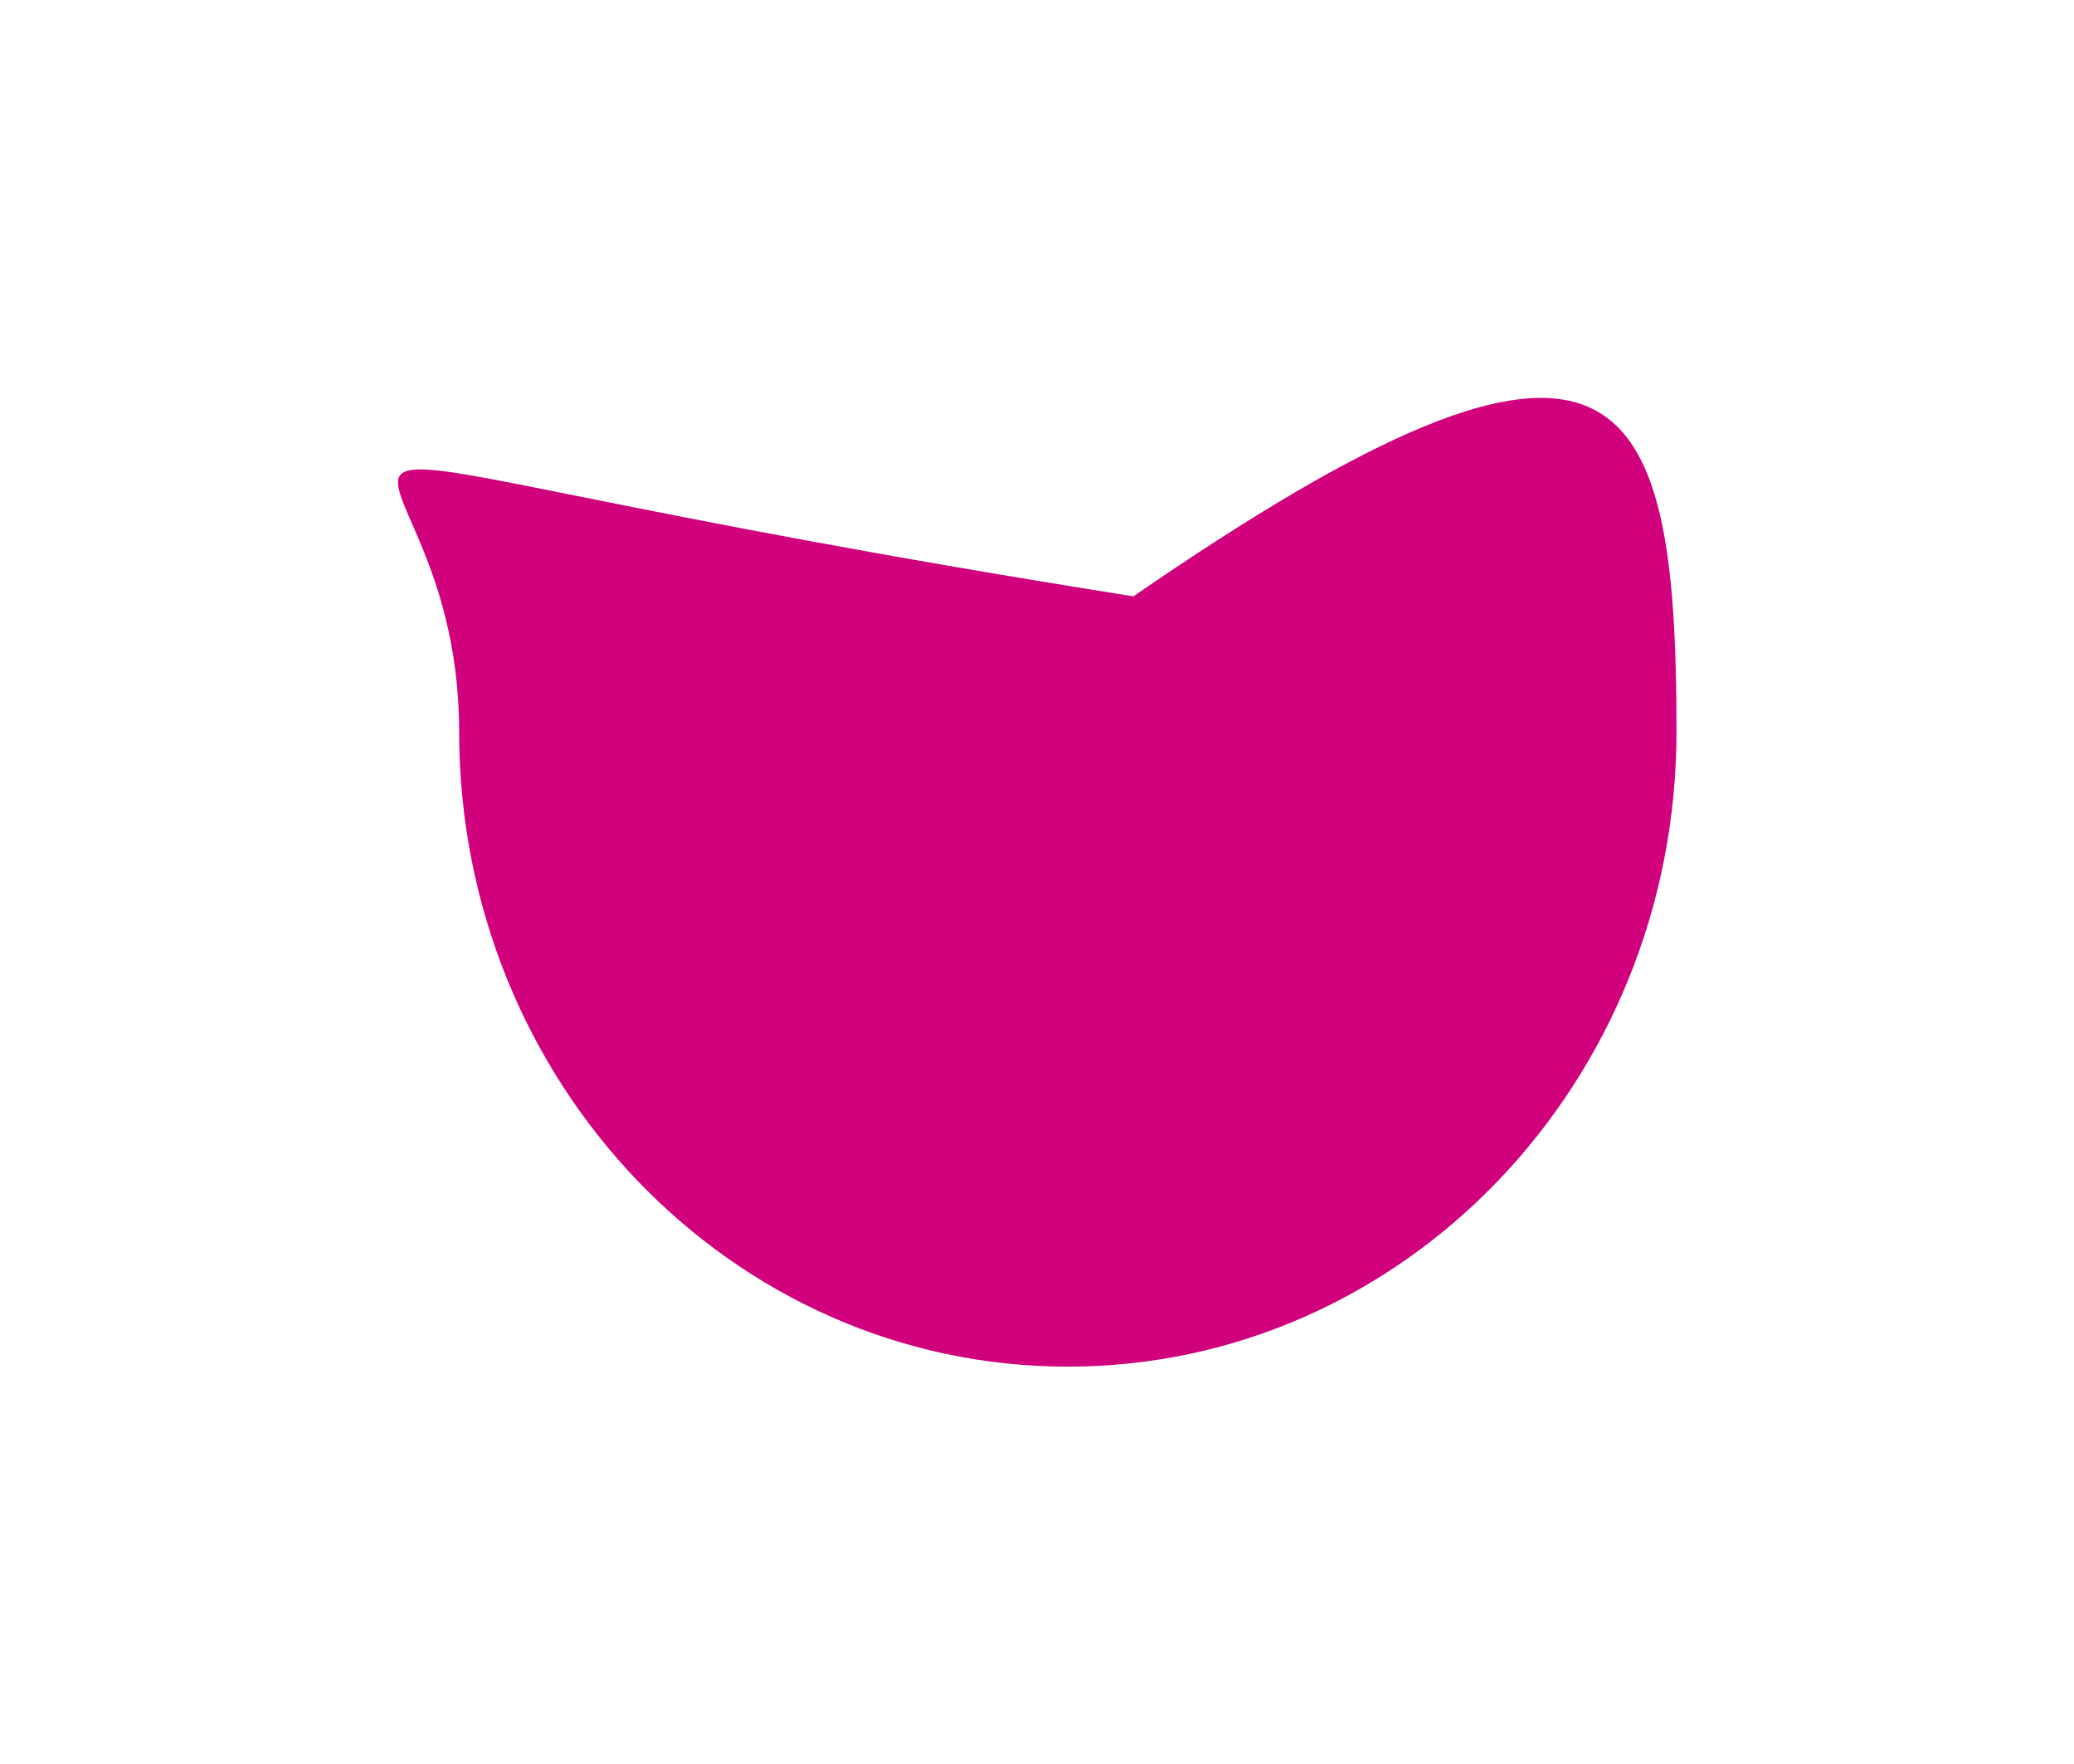 <?xml version="1.0" encoding="UTF-8"?> <svg xmlns="http://www.w3.org/2000/svg" width="2087" height="1775" viewBox="0 0 2087 1775" fill="none"> <g filter="url(#filter0_f_117_7)"> <path d="M1687 736C1687 1088.91 1412.77 1375 1074.5 1375C736.226 1375 462 1088.91 462 736C462 383.09 98 434.5 1140.5 600C1630.5 262.5 1687 383.09 1687 736Z" fill="#D1007D"></path> </g> <defs> <filter id="filter0_f_117_7" x="0.458" y="0.329" width="2086.54" height="1774.67" filterUnits="userSpaceOnUse" color-interpolation-filters="sRGB"> <feFlood flood-opacity="0" result="BackgroundImageFix"></feFlood> <feBlend mode="normal" in="SourceGraphic" in2="BackgroundImageFix" result="shape"></feBlend> <feGaussianBlur stdDeviation="200" result="effect1_foregroundBlur_117_7"></feGaussianBlur> </filter> </defs> </svg> 